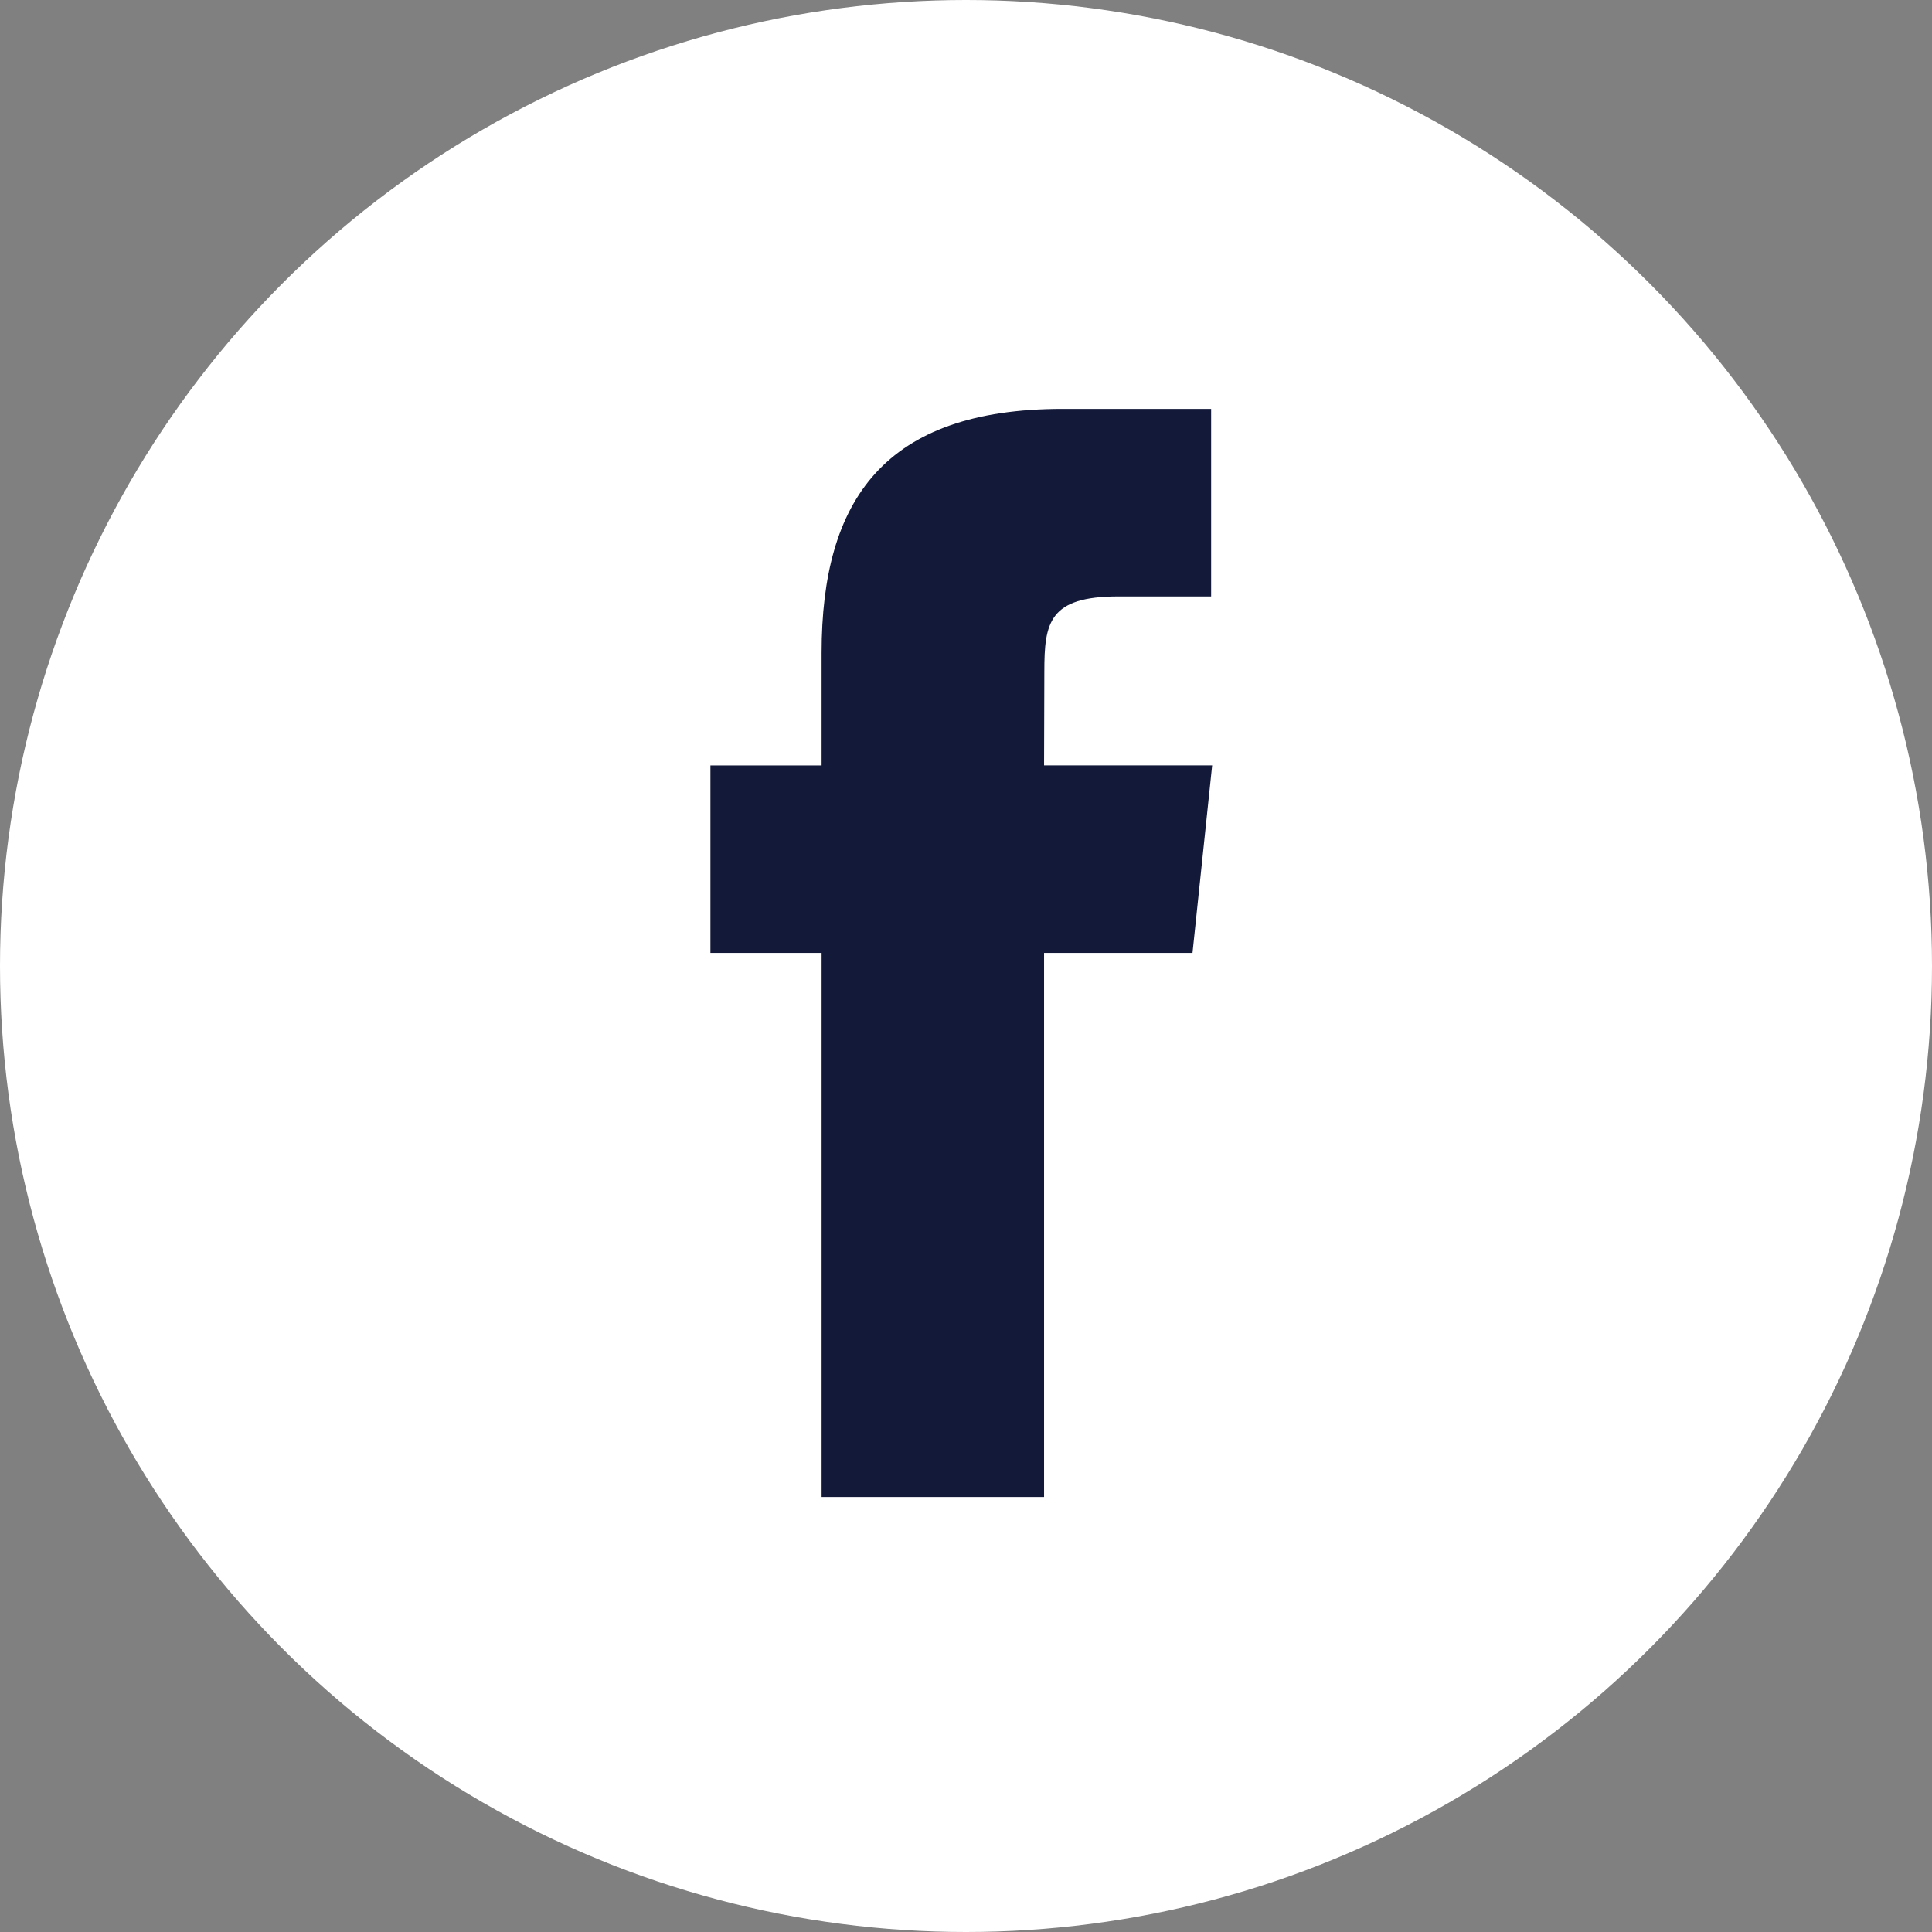 <svg xmlns="http://www.w3.org/2000/svg" width="42" height="42" viewBox="0 0 42 42">
    <rect x="0" y="0" width="42" height="42" fill="#808080" stroke="none"/>
    <g fill="none" fill-rule="evenodd">
        <circle cx="21" cy="21" r="21" fill="#ffffff"/>
        <path fill="#131938" d="M22.697 32.544h-4.836V20.715h-2.417V16.64h2.417v-2.448c0-3.326 1.364-5.303 5.24-5.303h3.228v4.077h-2.017c-1.51 0-1.609.57-1.609 1.633l-.006 2.04h3.654l-.427 4.076h-3.227v11.83z"/>
    </g>
</svg>
